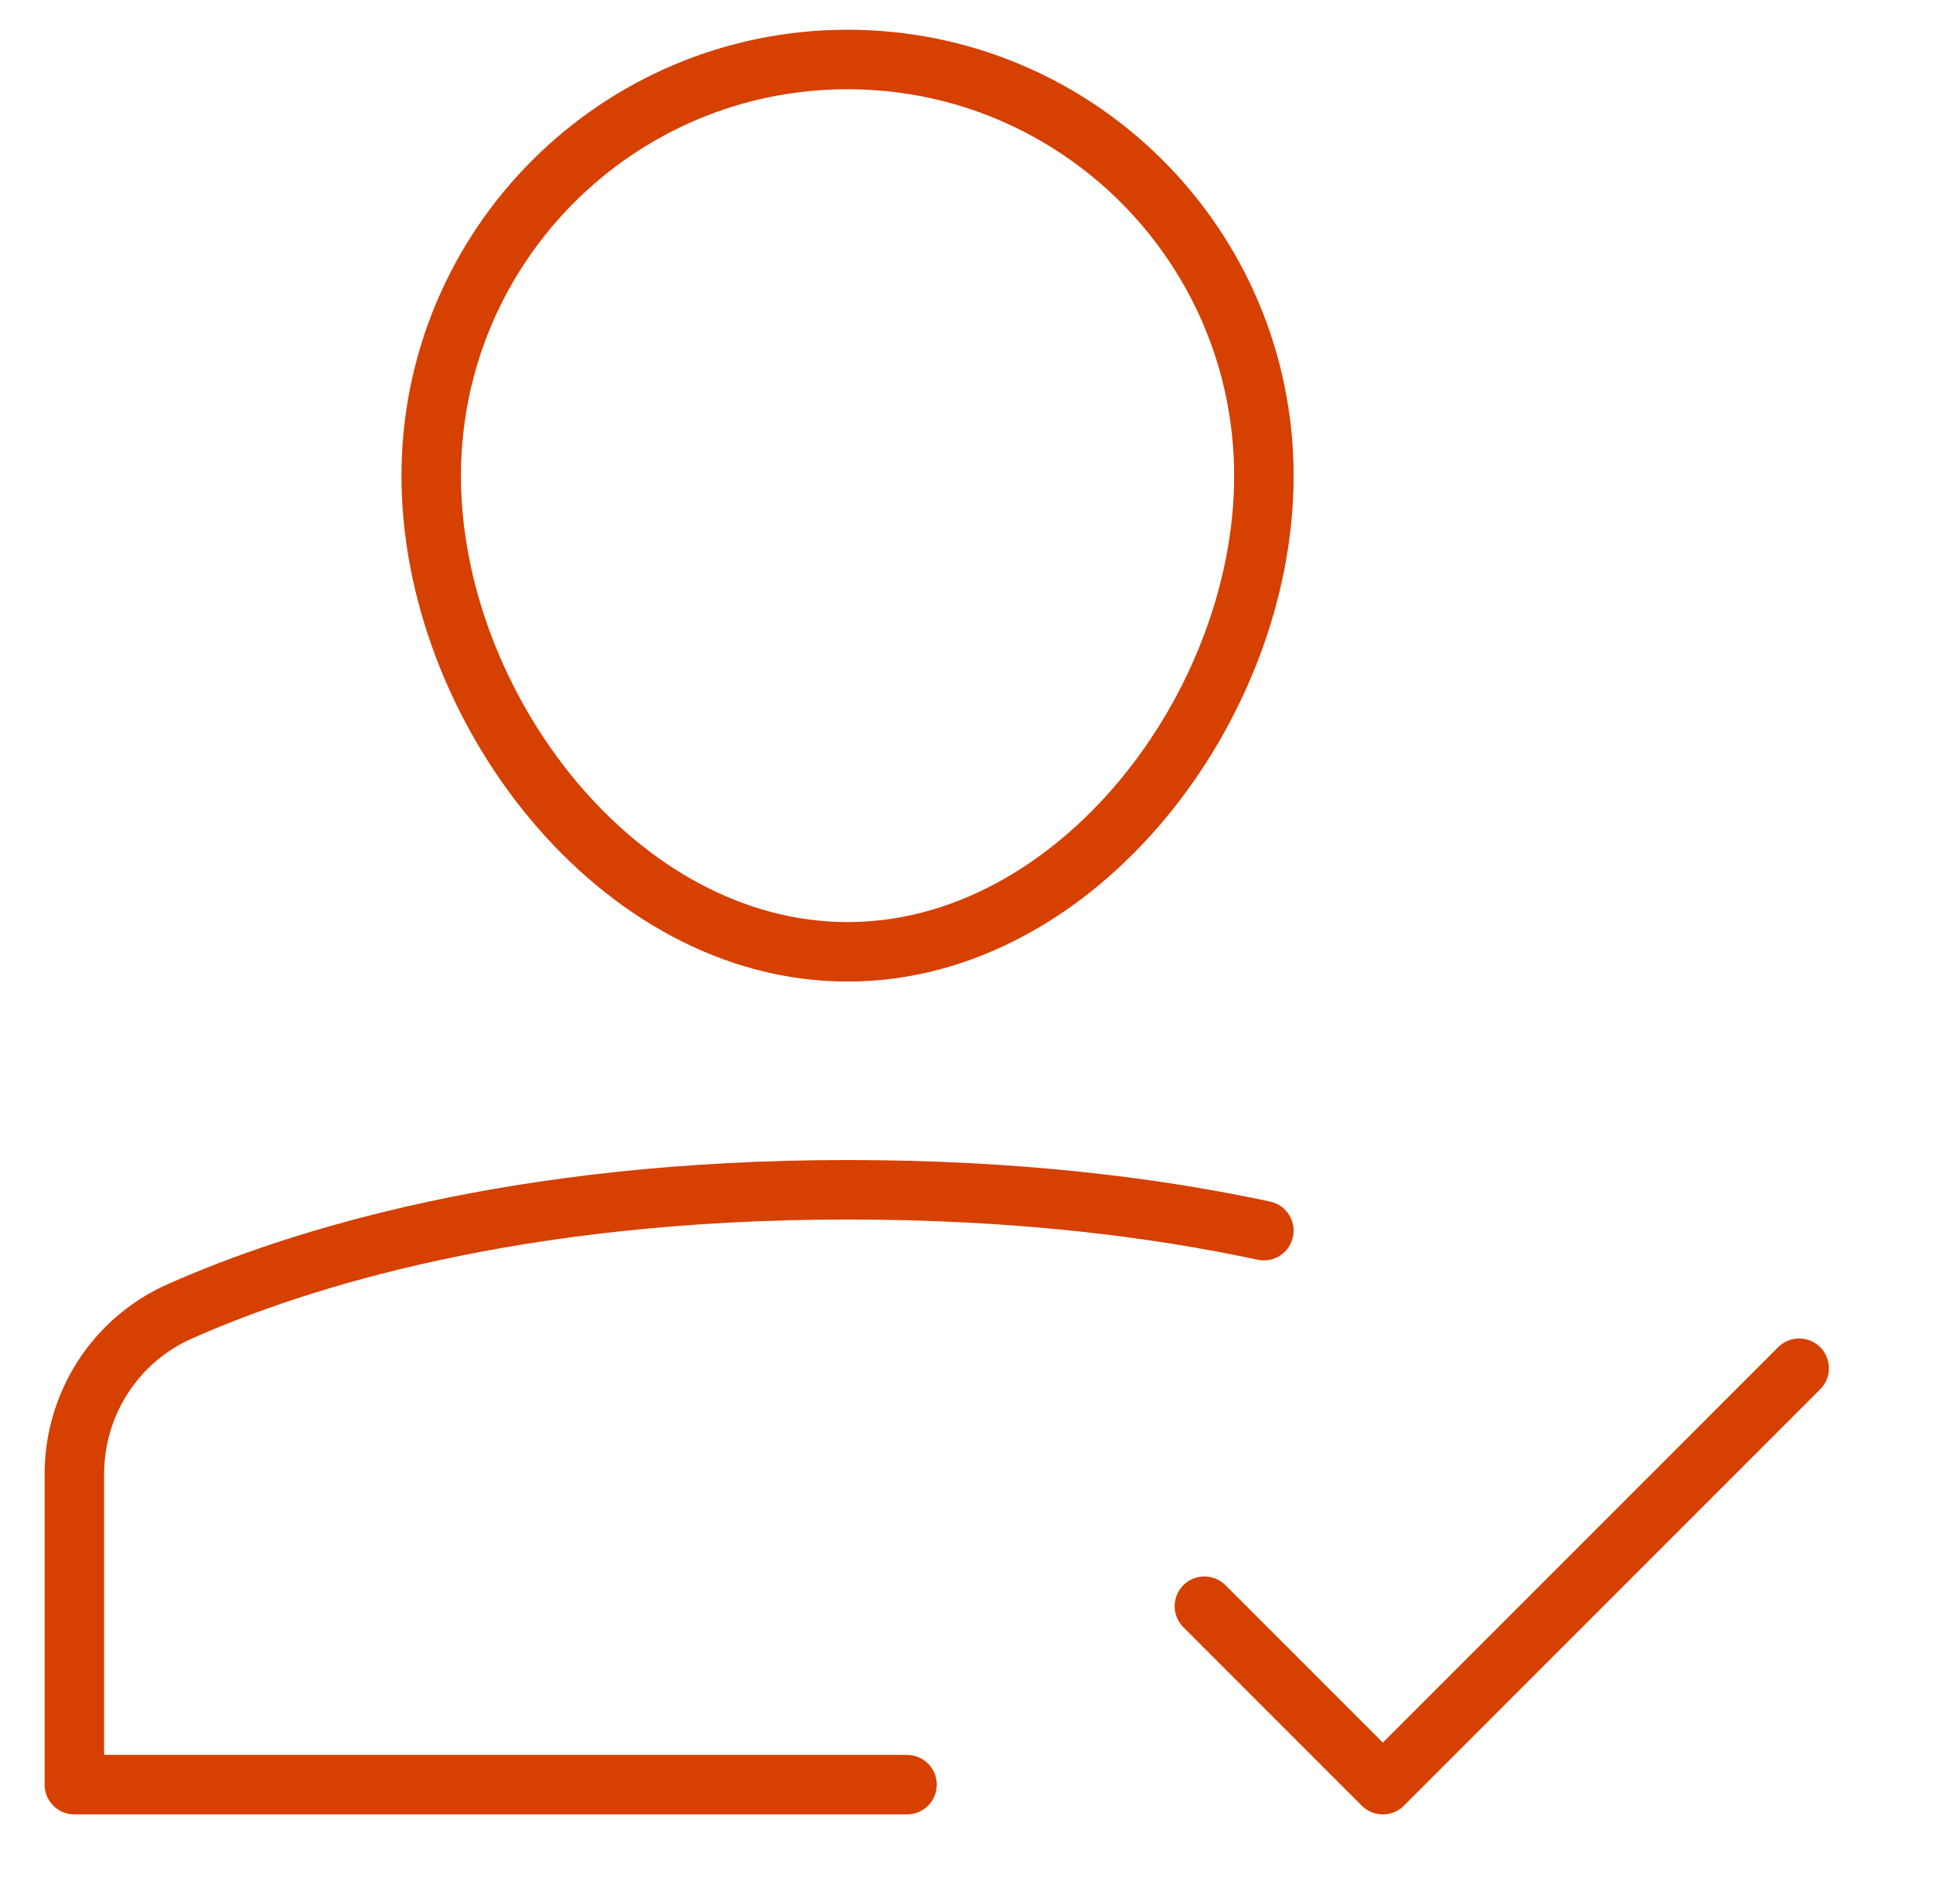 <svg width="65" height="64" viewBox="0 0 65 64" fill="none" xmlns="http://www.w3.org/2000/svg">
<path d="M42.499 41.374C38.777 40.577 34.136 40 28.5 40C17.36 40 10.006 42.331 6.047 44.087C3.879 45.048 2.5 47.196 2.5 49.567V60H30.5" stroke="#D64000" stroke-width="2" stroke-linecap="round" stroke-linejoin="round"/>
<path fill-rule="evenodd" clip-rule="evenodd" d="M14.5 16C14.5 8.268 20.768 2 28.5 2C36.232 2 42.5 8.268 42.5 16C42.5 23.732 36.232 32 28.5 32C20.768 32 14.5 23.732 14.5 16Z" stroke="#D64000" stroke-width="2" stroke-linecap="round" stroke-linejoin="round"/>
<path d="M40.5 54L46.5 60L60.5 46" stroke="#D64000" stroke-width="2" stroke-linecap="round" stroke-linejoin="round"/>
</svg>